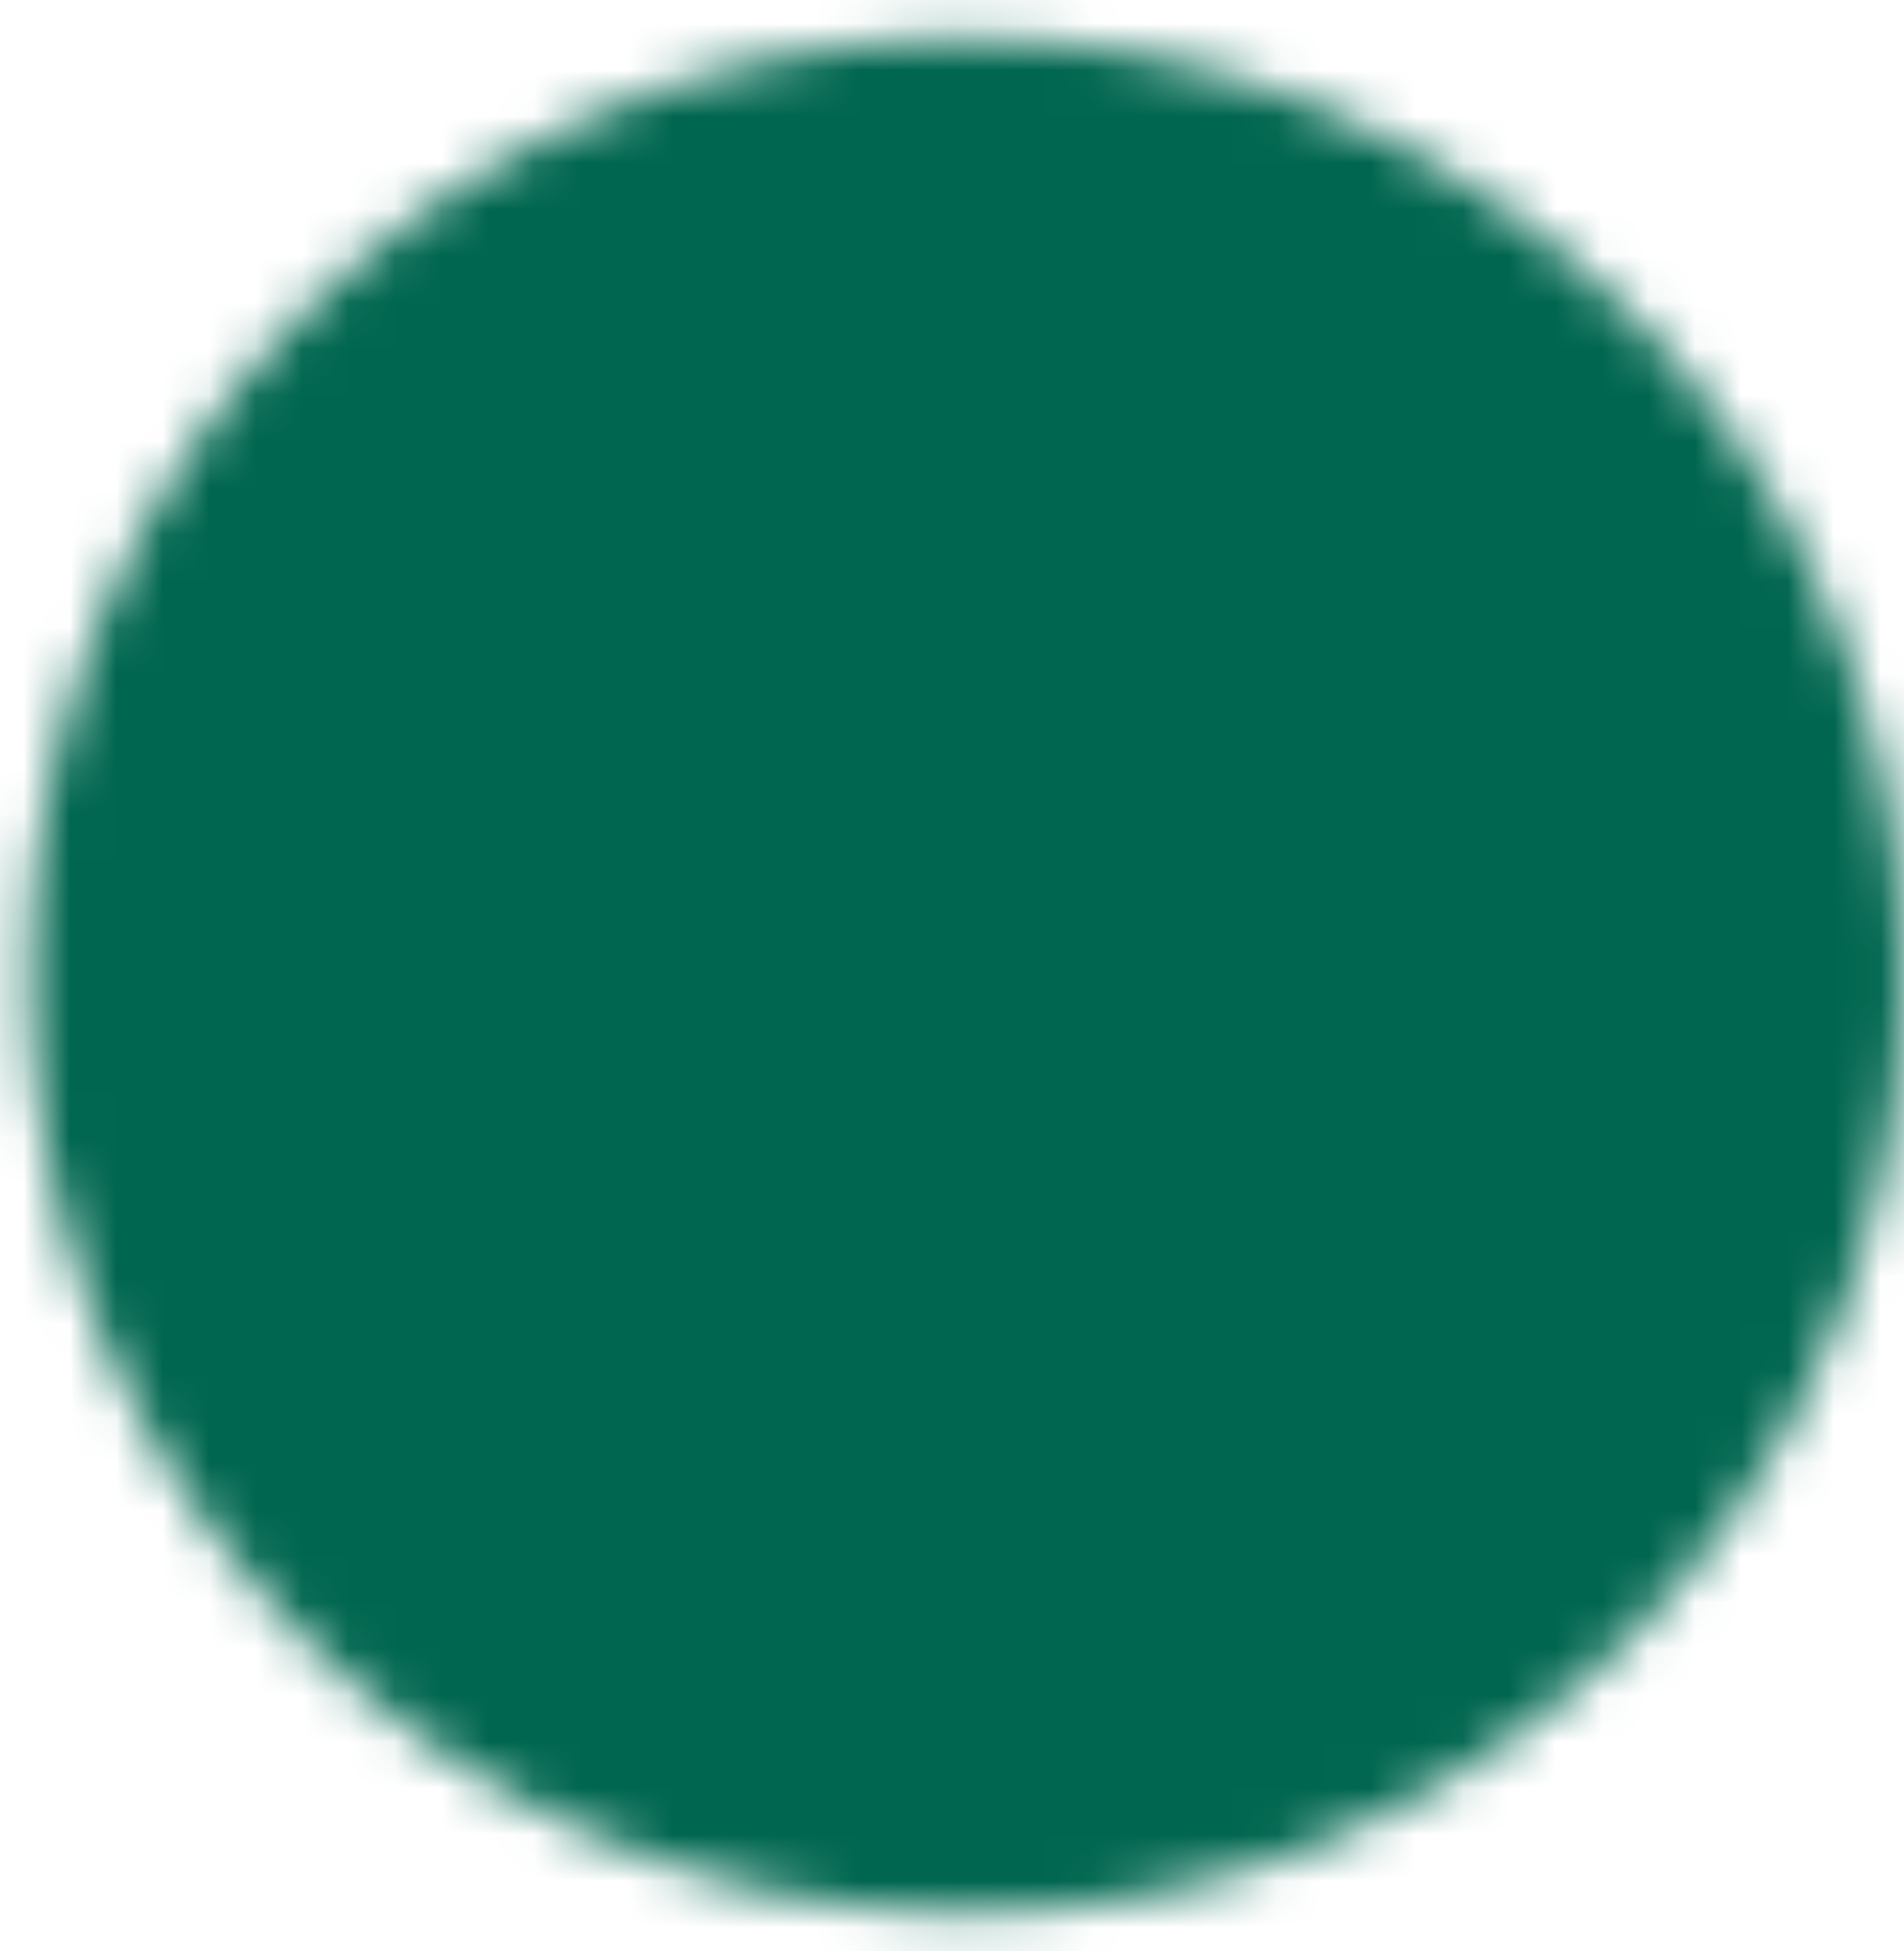 <svg xmlns="http://www.w3.org/2000/svg" width="41" height="42" viewBox="0 0 41 42" fill="none"><mask id="mask0_2257_2278" style="mask-type:luminance" maskUnits="userSpaceOnUse" x="0" y="0" width="41" height="42"><path d="M40 21.001C40 10.407 31.412 1.819 20.818 1.819C10.223 1.819 1.635 10.407 1.635 21.001C1.635 31.596 10.223 40.184 20.818 40.184C31.412 40.184 40 31.596 40 21.001Z" fill="white" stroke="white" stroke-width="2" stroke-linejoin="round"></path><path d="M17.94 12.371L26.572 21.003L17.94 29.635" stroke="black" stroke-width="5" stroke-linecap="round" stroke-linejoin="round"></path></mask><g mask="url(#mask0_2257_2278)"><path d="M43.836 44.022L-2.202 44.022L-2.202 -2.016L43.836 -2.016L43.836 44.022Z" fill="#00664F"></path></g></svg>